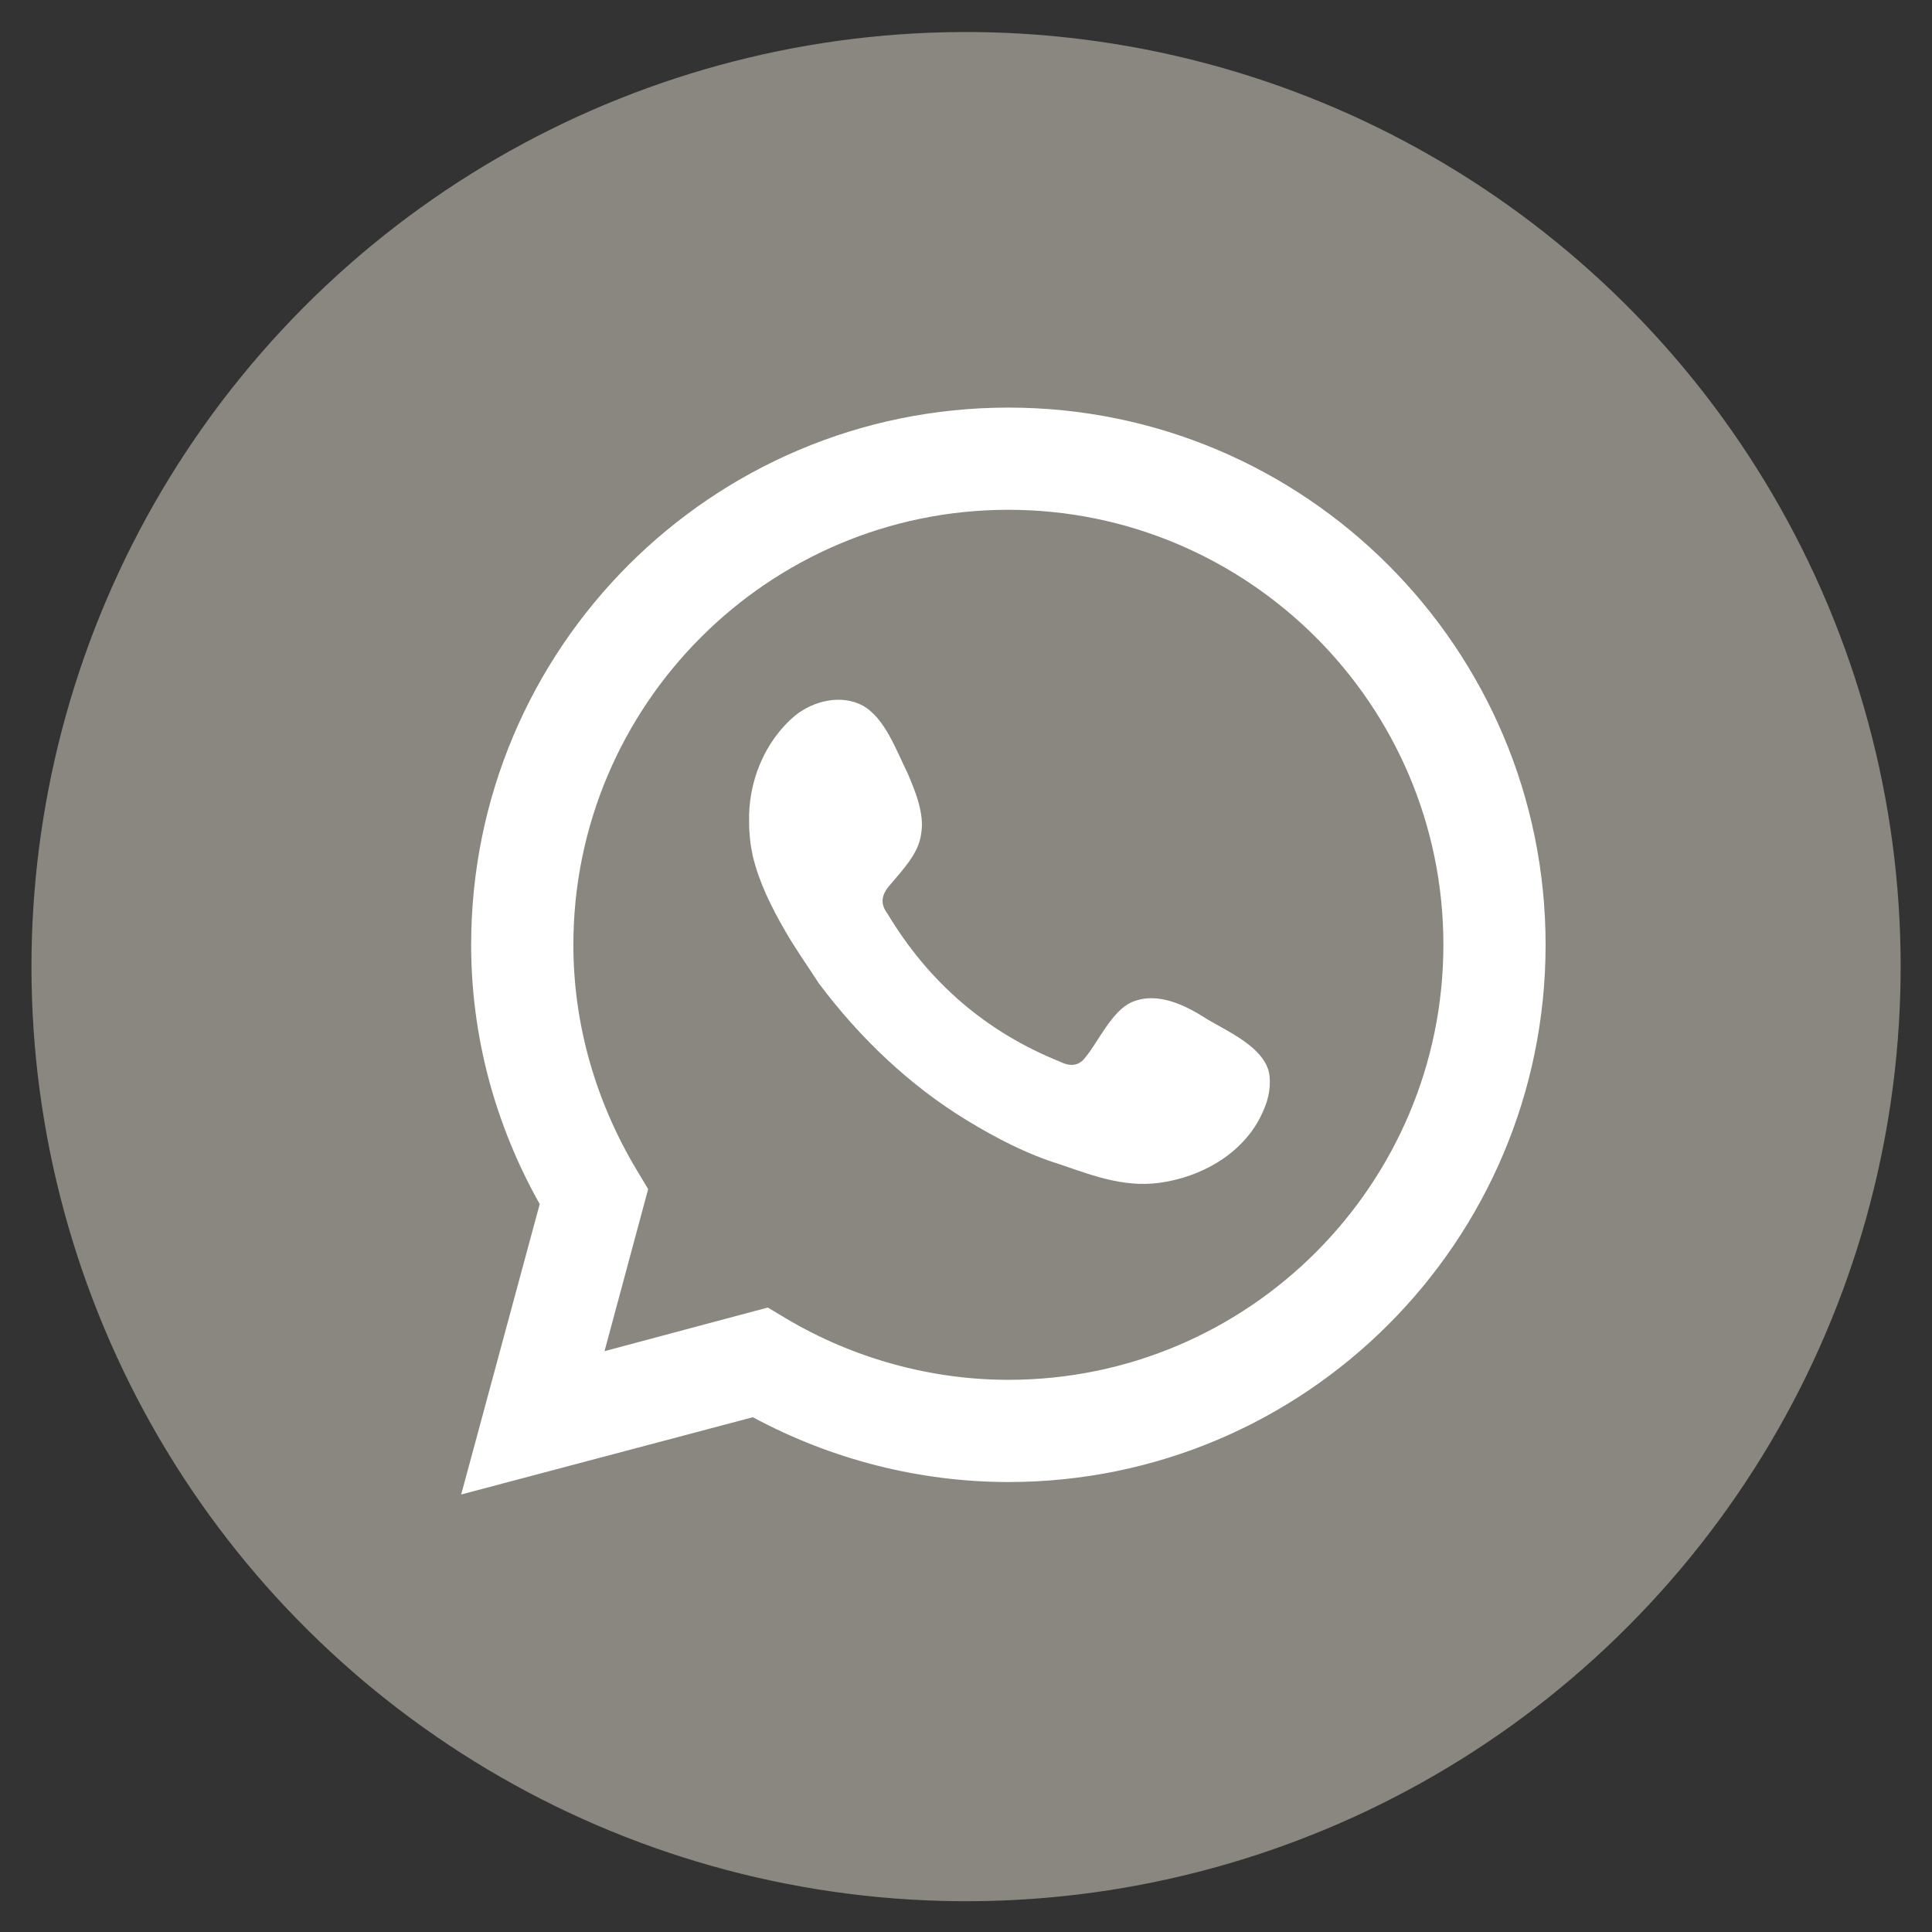 <?xml version="1.0" encoding="utf-8"?>
<!-- Generator: Adobe Illustrator 24.2.0, SVG Export Plug-In . SVG Version: 6.00 Build 0)  -->
<svg version="1.1" id="Layer_1" xmlns="http://www.w3.org/2000/svg" xmlns:xlink="http://www.w3.org/1999/xlink" x="0px" y="0px"
	 viewBox="0 0 15.5 15.5" style="enable-background:new 0 0 15.5 15.5;" xml:space="preserve">
<rect x="0" y="0" width="15.5" height="15.5" fill="#333333" stroke="none"/>
<style type="text/css">
	.st0{fill:#898780;}
	.st1{fill:#FFFFFF;}
	.st2{fill-rule:evenodd;clip-rule:evenodd;fill:#FFFFFF;}
</style>
<g>
	<ellipse transform="matrix(0.159 -0.987 0.987 0.159 -1.131 14.172)" class="st0" cx="7.75" cy="7.75" rx="7.5" ry="7.5"/>
	<path class="st1" d="M3.7,11.99l0.63-2.33C3.97,9.02,3.78,8.31,3.78,7.58c0-2.38,1.93-4.31,4.31-4.31c2.38,0,4.31,1.93,4.31,4.31
		c0,2.38-1.93,4.31-4.31,4.31c-0.71,0-1.42-0.18-2.05-0.52L3.7,11.99z M6.16,10.49l0.15,0.09c0.54,0.32,1.16,0.49,1.78,0.49
		c1.93,0,3.49-1.57,3.49-3.49c0-1.93-1.57-3.49-3.49-3.49c-1.93,0-3.49,1.57-3.49,3.49c0,0.64,0.18,1.26,0.51,1.81L5.2,9.54
		l-0.35,1.3L6.16,10.49z"/>
	<path class="st2" d="M9.69,8.18C9.52,8.07,9.29,7.95,9.08,8.04C8.92,8.11,8.81,8.36,8.71,8.48c-0.05,0.07-0.12,0.08-0.2,0.04
		c-0.6-0.24-1.06-0.64-1.39-1.19C7.06,7.25,7.07,7.18,7.14,7.1c0.1-0.12,0.23-0.25,0.25-0.41C7.42,6.53,7.34,6.34,7.28,6.2
		C7.19,6.02,7.1,5.76,6.92,5.66C6.75,5.57,6.53,5.62,6.38,5.74C6.13,5.95,6,6.28,6.01,6.6c0,0.09,0.01,0.18,0.03,0.27
		c0.05,0.21,0.15,0.41,0.26,0.6c0.08,0.14,0.18,0.28,0.27,0.42C6.9,8.33,7.3,8.71,7.76,8.99C7.99,9.13,8.24,9.26,8.5,9.34
		c0.29,0.1,0.55,0.2,0.86,0.14c0.33-0.06,0.65-0.26,0.78-0.58c0.04-0.09,0.06-0.2,0.04-0.3C10.13,8.4,9.86,8.28,9.69,8.18z"/>
</g>
</svg>
